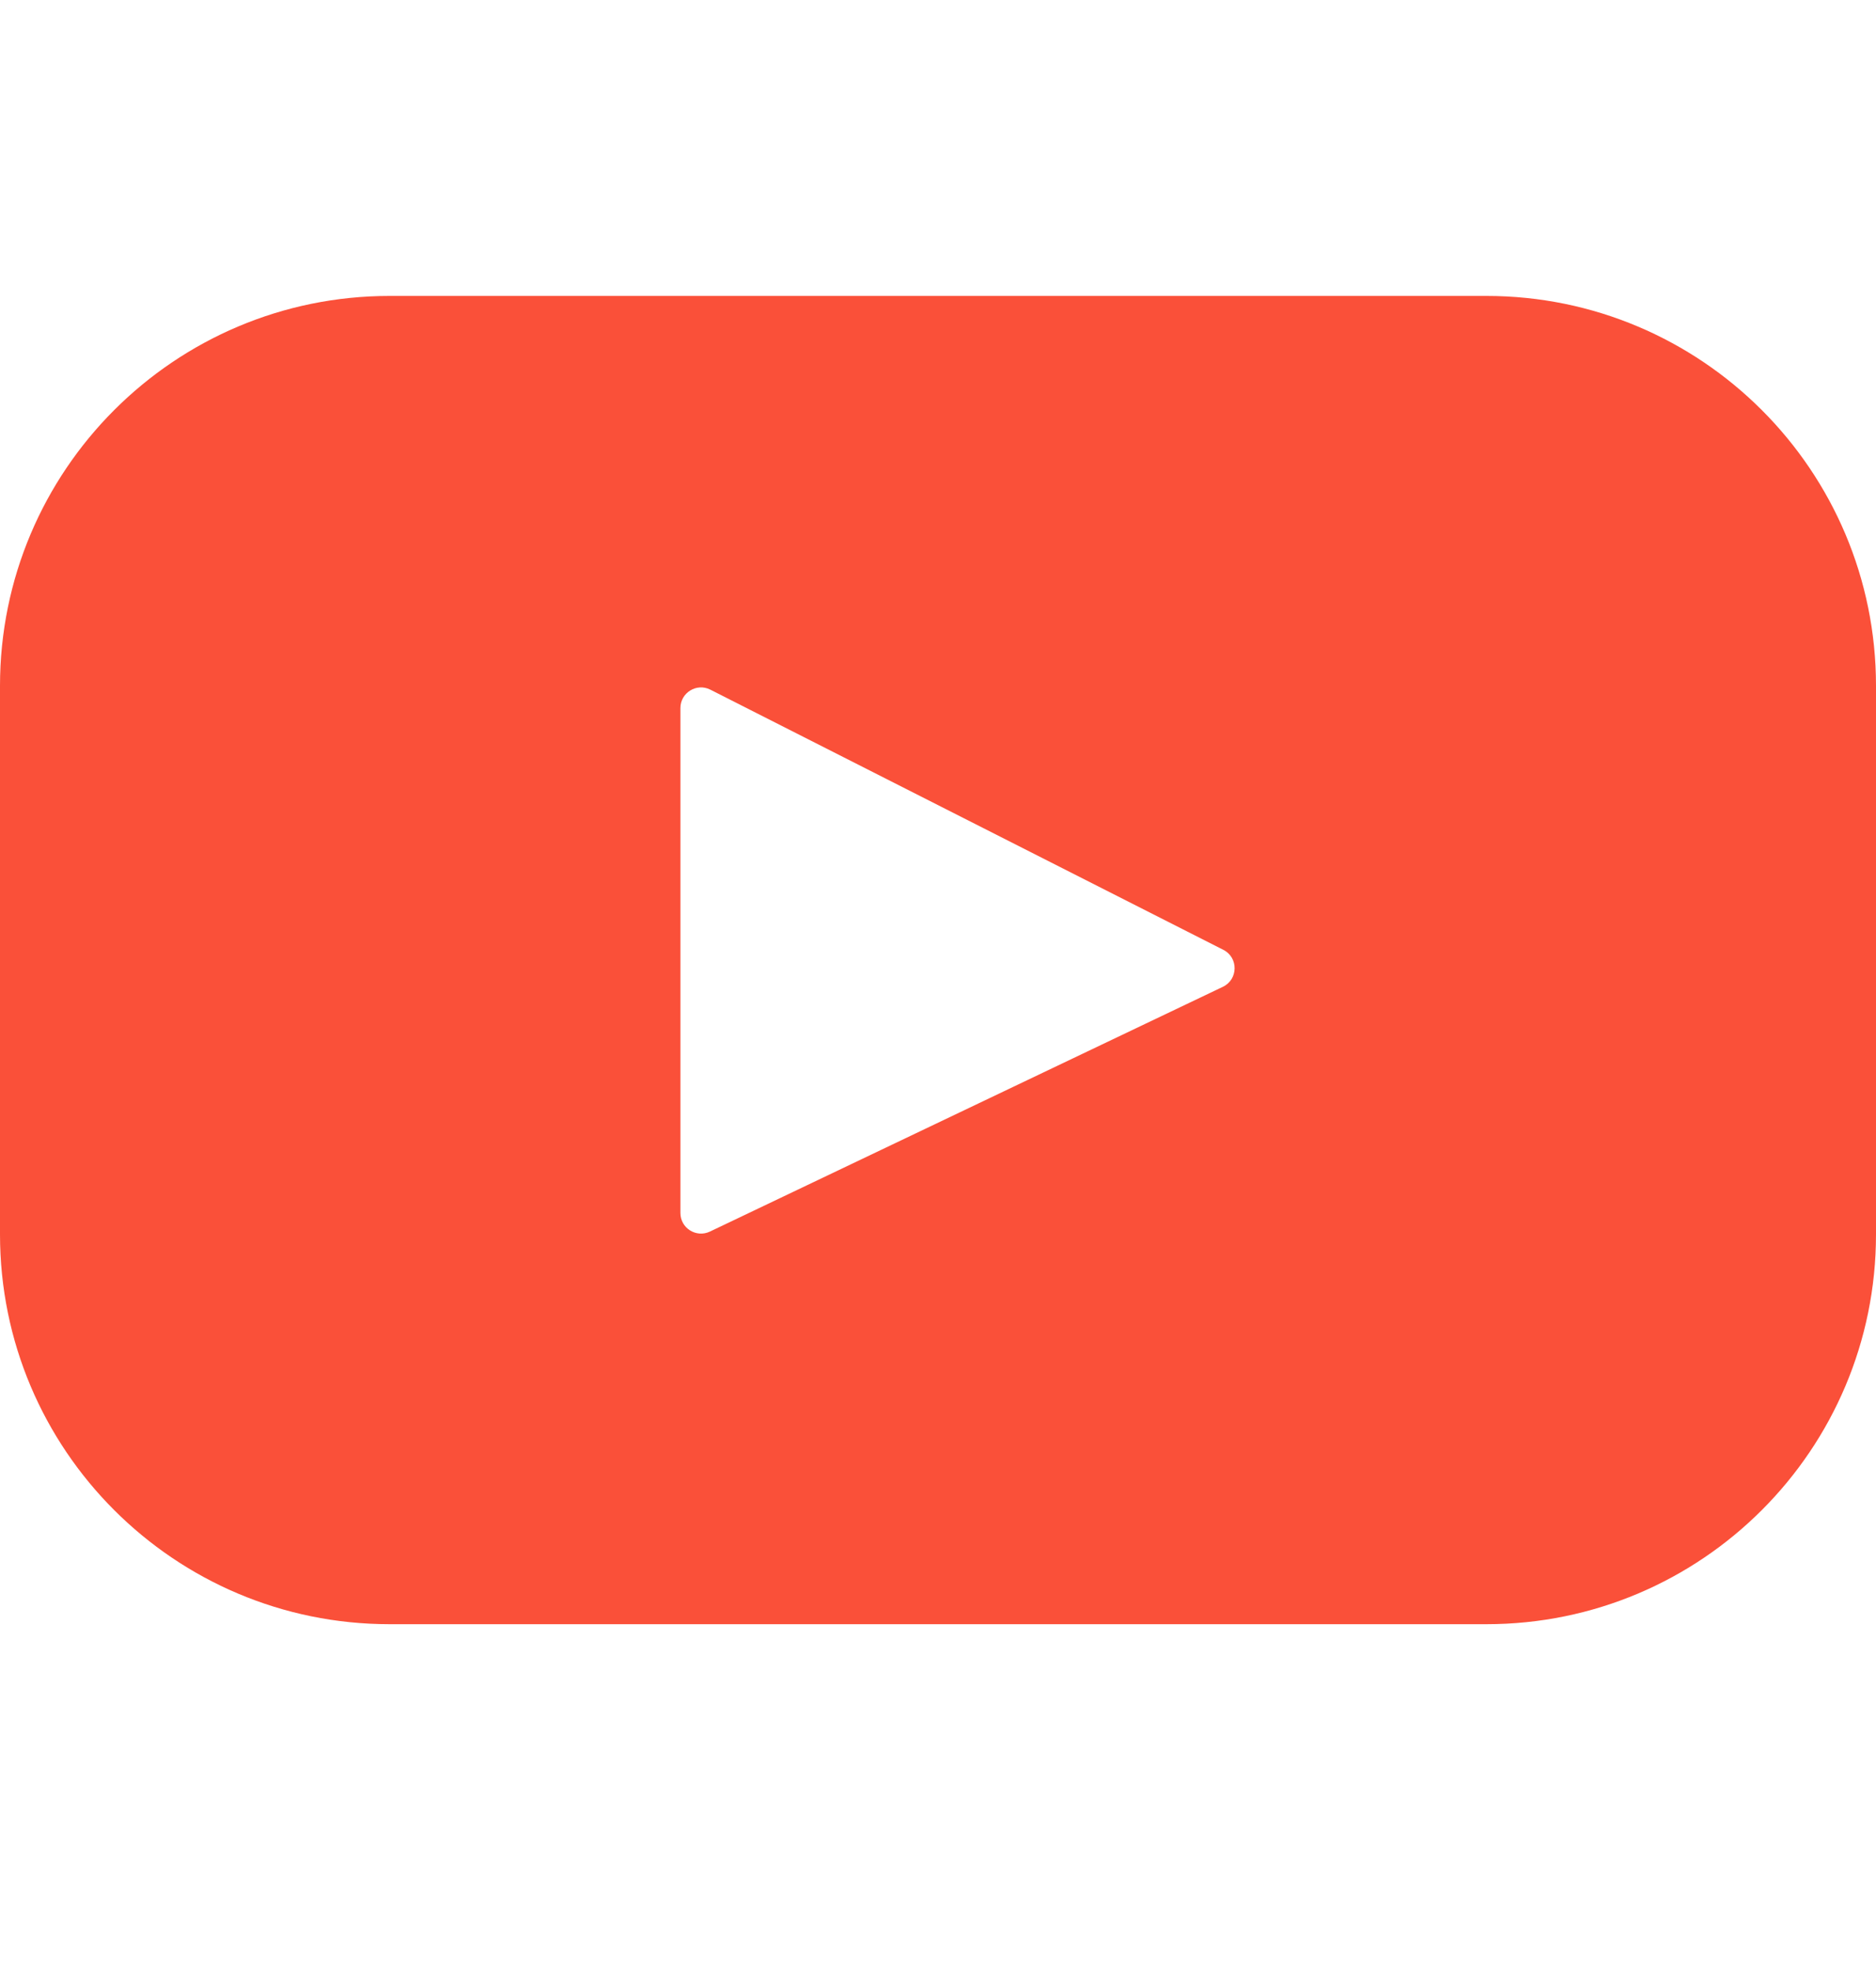 <svg width="20" height="21" viewBox="0 0 20 21" fill="none" xmlns="http://www.w3.org/2000/svg">
<path d="M15.846 3.153H4.154C1.86 3.153 0 5.013 0 7.307V13.152C0 15.446 1.86 17.305 4.154 17.305H15.846C18.14 17.305 20 15.446 20 13.152V7.307C20 5.013 18.14 3.153 15.846 3.153ZM13.037 10.514L7.568 13.122C7.422 13.191 7.254 13.085 7.254 12.924V7.544C7.254 7.38 7.427 7.274 7.573 7.348L13.042 10.12C13.204 10.202 13.202 10.435 13.037 10.514Z" fill="#FA5039"/>
</svg>
